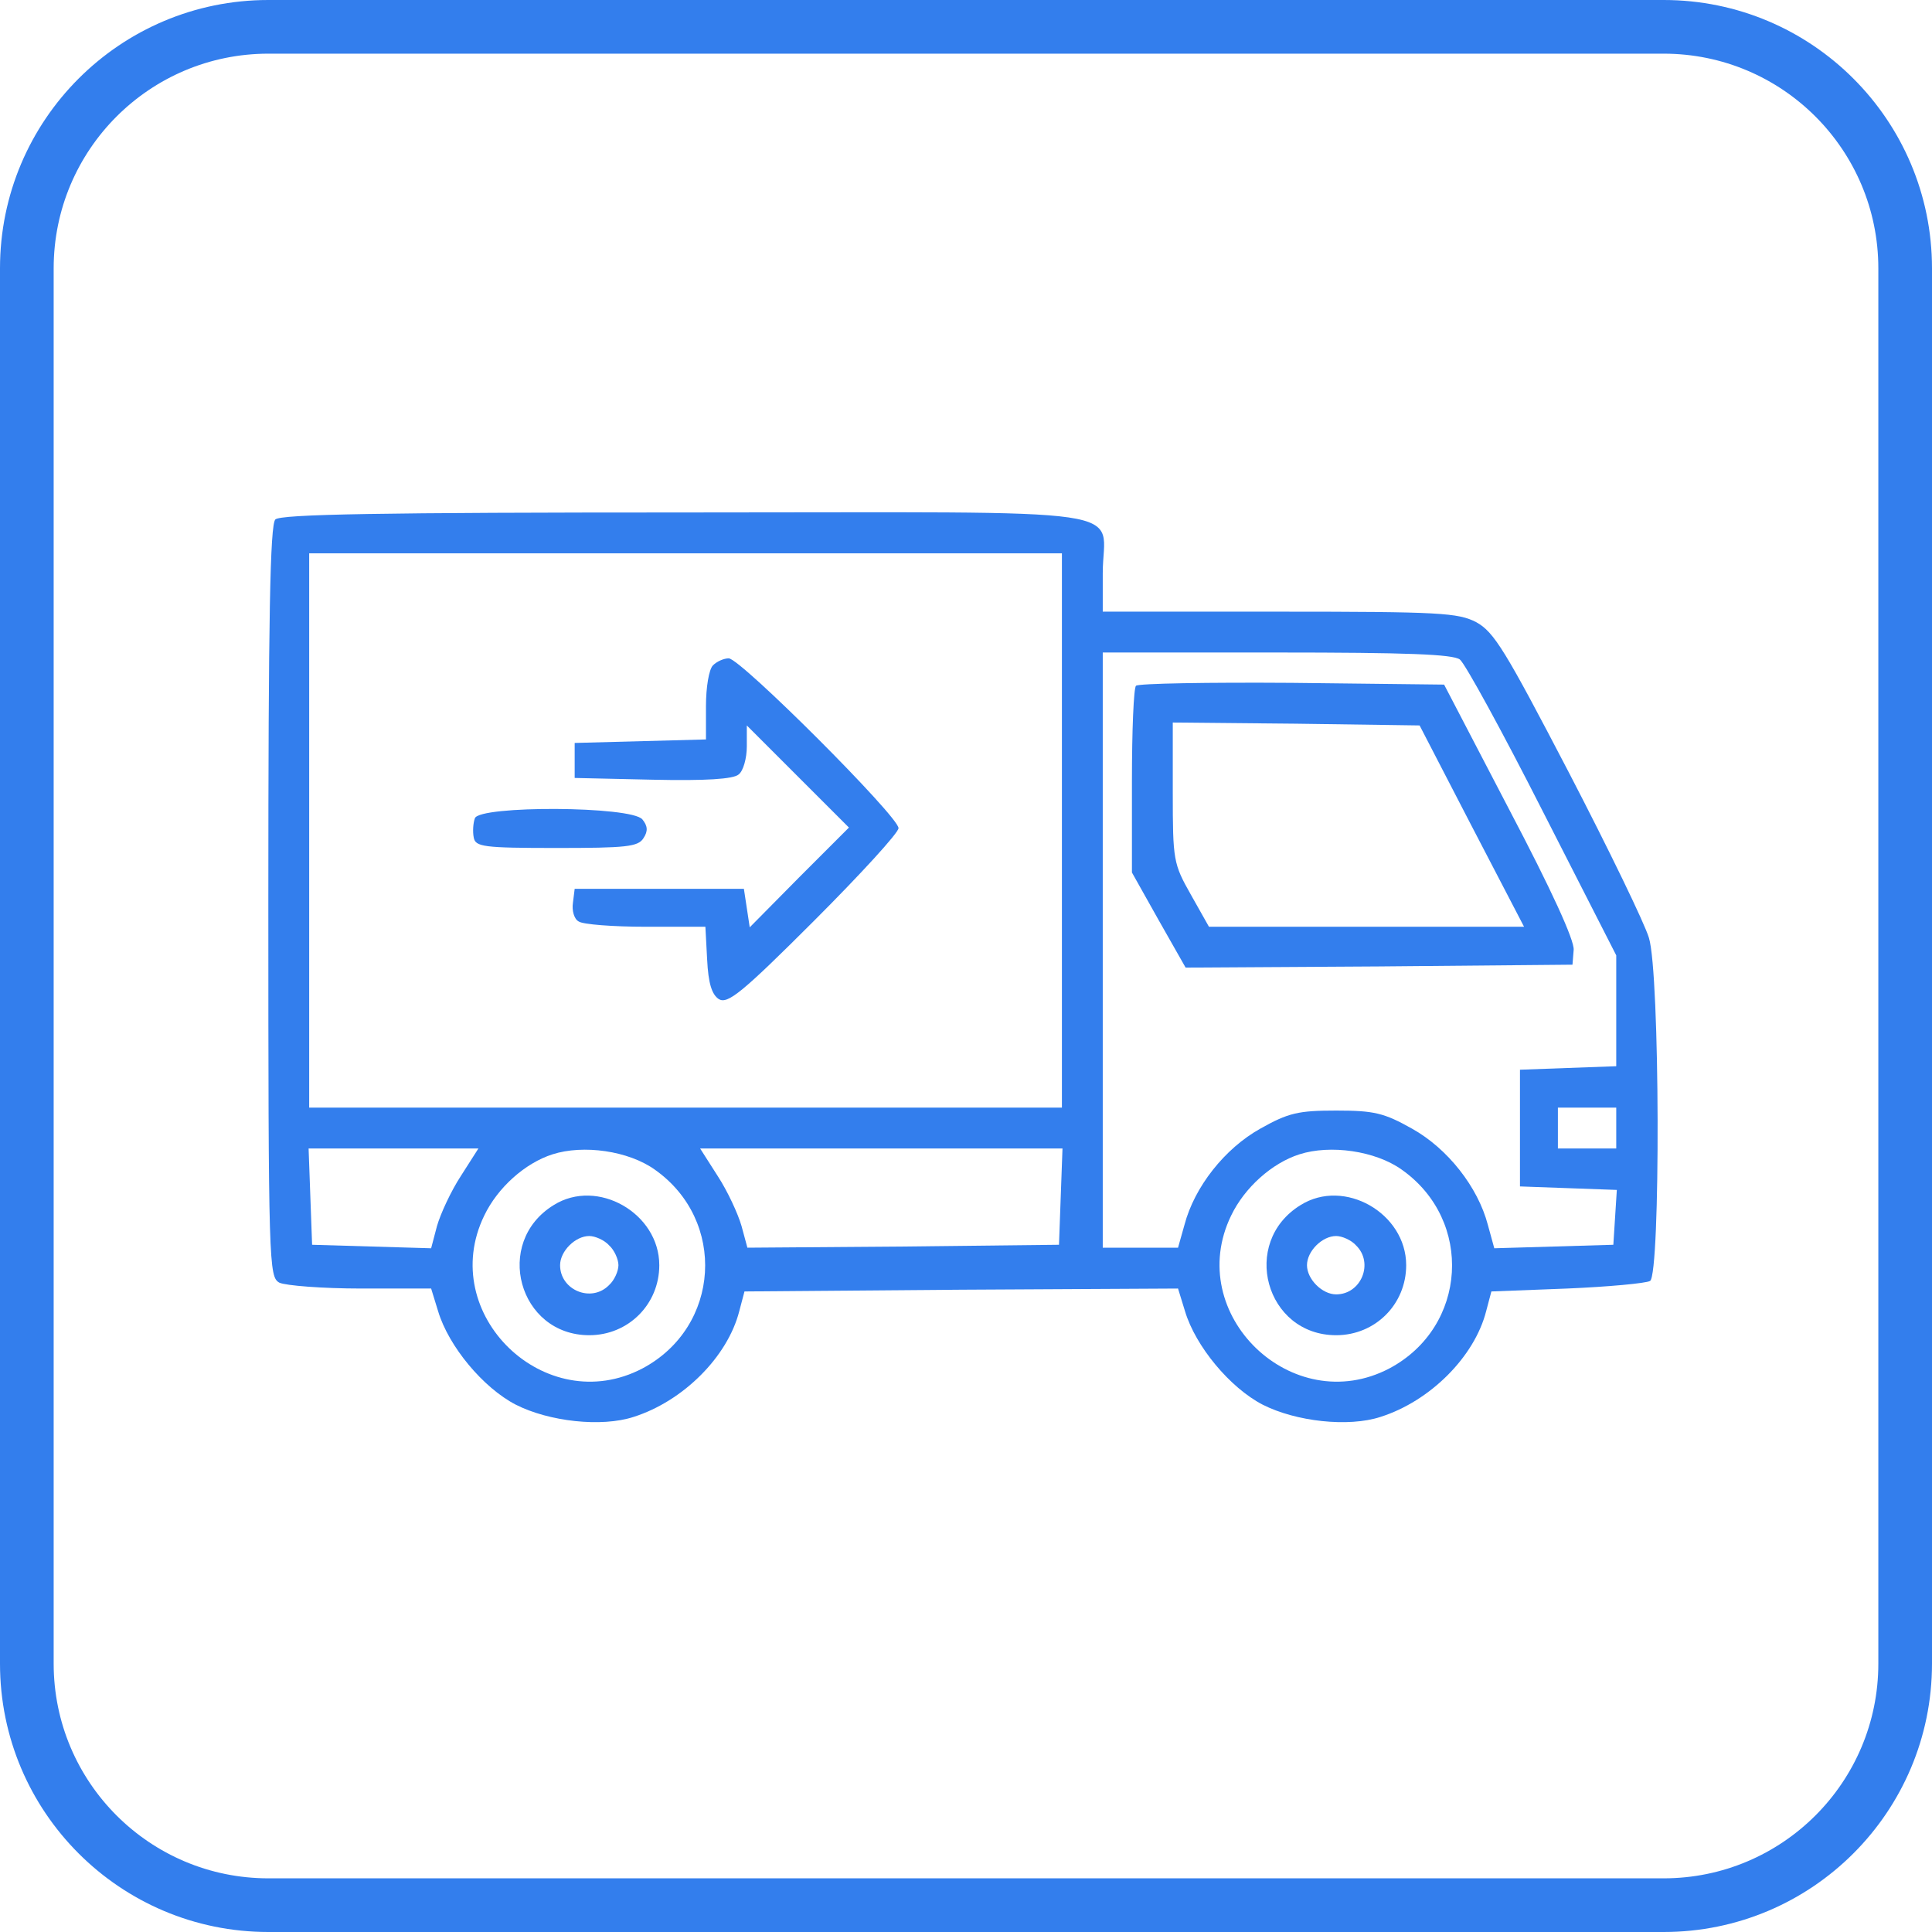<?xml version="1.0" encoding="UTF-8"?> <svg xmlns="http://www.w3.org/2000/svg" width="288" height="288" viewBox="0 0 288 288" fill="none"> <path d="M41.044 77.436C40.261 78.219 40 92.049 40 134.41C40 188.774 40.087 190.34 41.653 191.21C42.609 191.645 48.089 192.08 53.83 192.08H64.268L65.312 195.472C66.878 200.691 72.01 206.867 76.881 209.389C81.839 211.912 89.668 212.782 94.452 211.216C101.845 208.868 108.456 202.257 110.196 195.472L110.978 192.515L143.336 192.254L175.607 192.08L176.651 195.472C178.216 200.691 183.349 206.867 188.22 209.389C193.178 211.912 201.006 212.782 205.79 211.216C213.184 208.868 219.795 202.257 221.534 195.472L222.317 192.515L233.625 192.08C239.801 191.819 245.368 191.297 245.976 190.949C247.542 189.905 247.455 145.109 245.803 139.803C245.194 137.715 239.801 126.581 233.886 115.187C224.405 97.007 222.752 94.224 220.055 92.745C217.359 91.353 214.662 91.179 190.742 91.179H164.386V85.438C164.386 75.348 171.432 76.392 102.367 76.392C56.614 76.392 41.827 76.653 41.044 77.436ZM158.297 165.115H46.089V82.481H158.297V165.115ZM217.62 98.312C218.403 98.921 223.97 109.098 229.972 120.927L240.931 142.412V158.939L226.579 159.461V176.858L241.018 177.38L240.497 185.556L222.752 186.078L221.795 182.599C220.316 176.945 215.793 171.204 210.487 168.246C206.312 165.898 204.833 165.55 199.179 165.55C193.526 165.55 192.047 165.898 187.872 168.246C182.566 171.204 178.043 176.945 176.564 182.599L175.607 185.991H164.386V97.268H190.307C209.704 97.268 216.576 97.529 217.62 98.312ZM240.931 171.204H232.233V165.115H240.931V171.204ZM68.704 175.292C67.226 177.554 65.66 180.946 65.138 182.773L64.268 186.078L46.524 185.556L46.002 171.204H71.314L68.704 175.292ZM97.583 174.335C108.369 181.903 107.412 197.821 95.756 203.997C81.317 211.564 65.051 195.907 72.184 181.207C74.184 177.032 78.273 173.378 82.361 172.074C86.971 170.595 93.669 171.552 97.583 174.335ZM157.862 185.556L134.638 185.817L111.413 185.991L110.543 182.773C110.022 180.946 108.456 177.554 106.977 175.292L104.368 171.204H158.384L157.862 185.556ZM208.922 174.335C219.708 181.903 218.751 197.821 207.095 203.997C192.656 211.564 176.39 195.907 183.522 181.207C185.523 177.032 189.611 173.378 193.7 172.074C198.31 170.595 205.007 171.552 208.922 174.335Z" fill="#337EED"></path> <path d="M106.281 99.181C105.672 99.79 105.237 102.487 105.237 105.27V110.228L85.666 110.75V115.969L97.322 116.23C105.151 116.404 109.326 116.143 110.109 115.447C110.804 114.926 111.326 113.012 111.326 111.272V108.141L126.548 123.363L119.155 130.756L111.761 138.237L110.891 132.496H85.666L85.405 134.584C85.231 135.715 85.579 137.019 86.275 137.367C86.884 137.802 91.407 138.15 96.278 138.15H105.151L105.411 143.021C105.585 146.587 106.107 148.24 107.151 148.936C108.456 149.719 110.543 148.066 121.329 137.28C128.288 130.322 133.942 124.146 133.942 123.45C133.942 121.71 110.37 98.138 108.63 98.138C107.934 98.138 106.89 98.573 106.281 99.181Z" fill="#337EED"></path> <path d="M70.792 121.971C70.531 122.667 70.444 123.972 70.618 124.842C70.879 126.233 72.01 126.407 82.97 126.407C93.321 126.407 95.147 126.233 95.93 124.929C96.626 123.885 96.539 123.102 95.756 122.145C94.104 120.145 71.488 120.058 70.792 121.971Z" fill="#337EED"></path> <path d="M169.344 102.226C168.996 102.487 168.735 108.924 168.735 116.404V130.061L172.737 137.193L176.738 144.239L205.616 144.065L234.408 143.804L234.582 141.629C234.756 140.238 231.189 132.496 225.014 120.753L215.271 102.052L192.569 101.791C180.13 101.704 169.692 101.878 169.344 102.226ZM219.36 123.102L227.188 138.15H180.217L177.521 133.366C174.911 128.756 174.824 128.234 174.824 118.144V107.706L193.178 107.88L211.618 108.141L219.36 123.102Z" fill="#337EED"></path> <path d="M82.535 179.641C73.489 185.208 77.316 199.038 87.841 199.038C93.669 199.038 98.279 194.428 98.279 188.6C98.279 180.859 89.059 175.553 82.535 179.641ZM90.798 185.643C91.581 186.339 92.19 187.731 92.19 188.6C92.19 189.47 91.581 190.862 90.798 191.558C88.189 194.254 83.492 192.341 83.492 188.6C83.492 186.513 85.753 184.251 87.841 184.251C88.711 184.251 90.102 184.86 90.798 185.643Z" fill="#337EED"></path> <path d="M193.873 179.641C184.827 185.208 188.654 199.038 199.179 199.038C205.007 199.038 209.617 194.428 209.617 188.6C209.617 180.859 200.397 175.553 193.873 179.641ZM202.137 185.643C204.833 188.252 202.92 192.95 199.179 192.95C197.092 192.95 194.83 190.688 194.83 188.6C194.83 186.513 197.092 184.251 199.179 184.251C200.049 184.251 201.441 184.86 202.137 185.643Z" fill="#337EED"></path> <path fill-rule="evenodd" clip-rule="evenodd" d="M248 8H40C22.327 8 8 22.327 8 40V248C8 265.673 22.327 280 40 280H248C265.673 280 280 265.673 280 248V40C280 22.327 265.673 8 248 8ZM40 0C17.909 0 0 17.909 0 40V248C0 270.091 17.909 288 40 288H248C270.091 288 288 270.091 288 248V40C288 17.909 270.091 0 248 0H40Z" fill="#337EED"></path> </svg> 